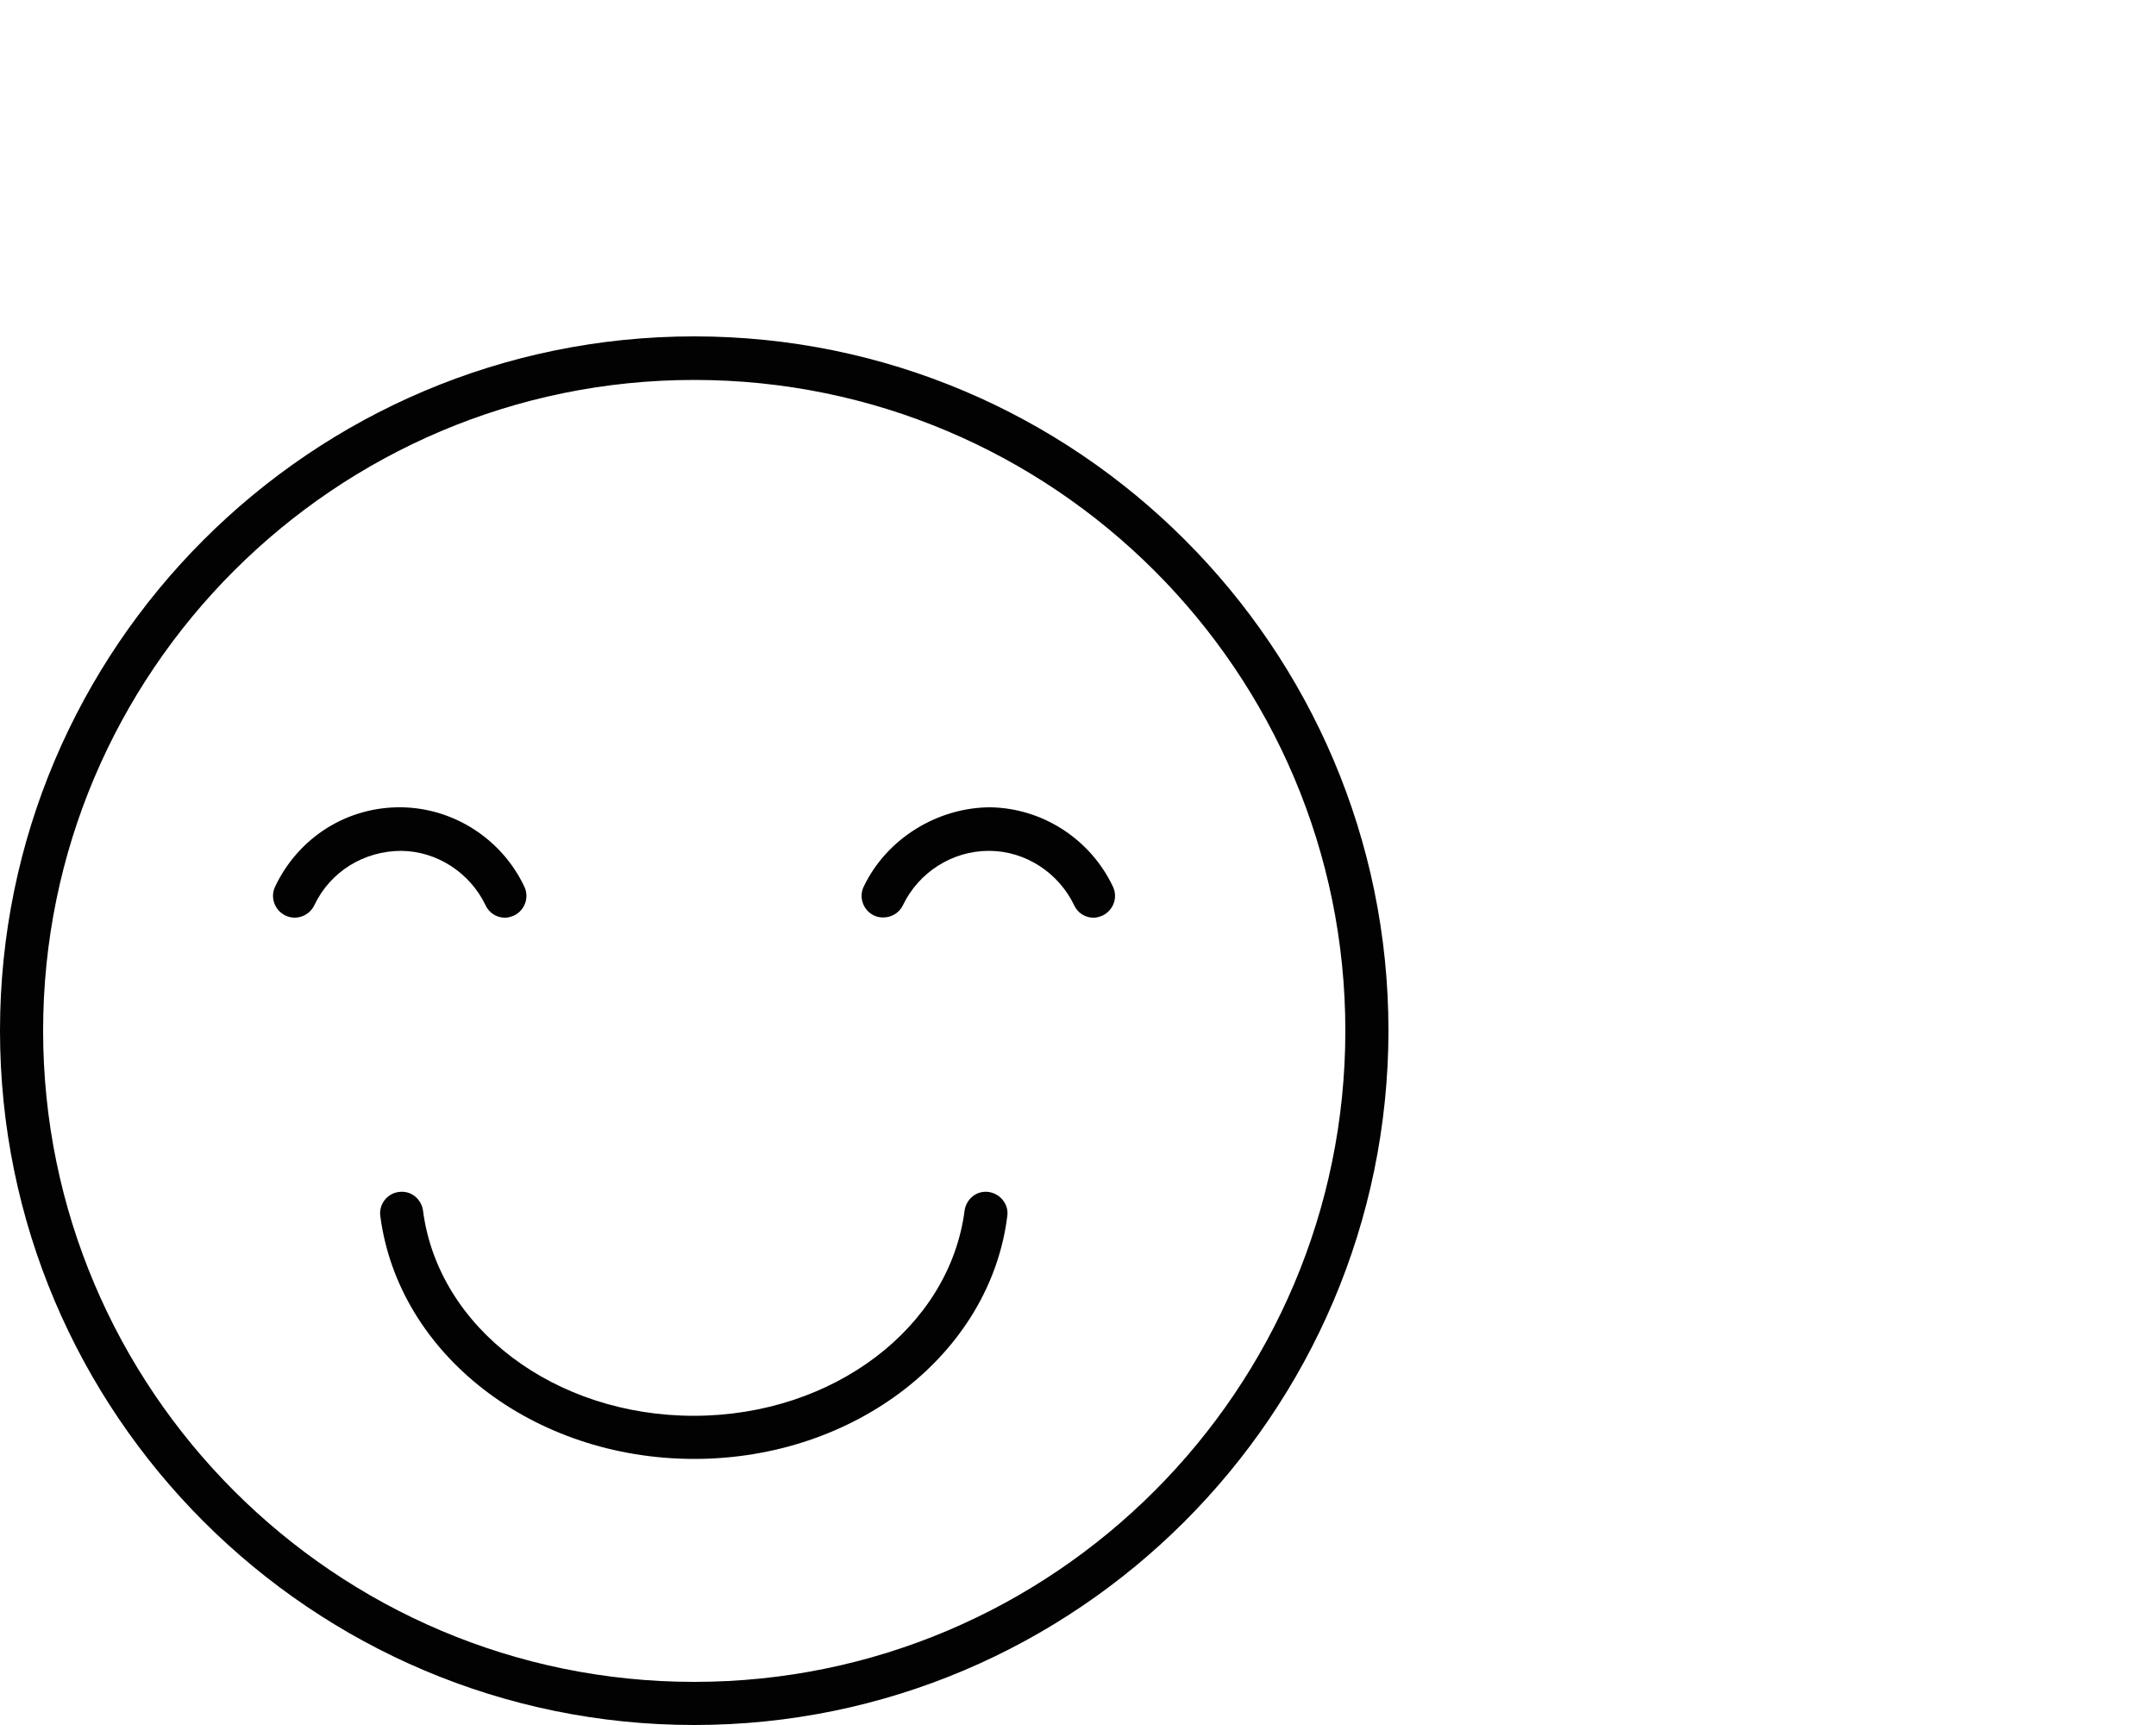 <?xml version="1.0" encoding="utf-8"?>
<!-- Generator: Adobe Illustrator 25.2.1, SVG Export Plug-In . SVG Version: 6.00 Build 0)  -->
<svg version="1.1" id="Ebene_1" xmlns="http://www.w3.org/2000/svg" xmlns:xlink="http://www.w3.org/1999/xlink" x="0px" y="0px"
	 viewBox="0 0 50 40" style="enable-background:new 0 0 50 40;" xml:space="preserve">
<style type="text/css">
	.st0{fill:#020203;}
</style>
<g id="Badge">
	<g>
		<path class="st0" d="M110.85,69.41c-0.02,0-0.03,0-0.05,0c-0.21-0.02-0.4-0.14-0.5-0.33l-5.04-9.92l0.89-0.45l4.75,9.36l3.22-4.46
			c0.11-0.16,0.3-0.25,0.5-0.25c0.07,0,0.08,0,0.11,0.01l6.09,1.39l-5.47-10.78l0.89-0.45l5.95,11.73c0.09,0.17,0.07,0.38-0.05,0.53
			c-0.12,0.15-0.32,0.22-0.51,0.18l-6.86-1.56l-3.44,4.76C111.23,69.32,111.04,69.41,110.85,69.41z M114.94,64.17L114.94,64.17
			C114.94,64.18,114.94,64.18,114.94,64.17z"/>
	</g>
	<g>
		<path class="st0" d="M105.71,58.71c-7.81,0-14.17-6.36-14.17-14.17s6.36-14.17,14.17-14.17s14.17,6.36,14.17,14.17
			S113.52,58.71,105.71,58.71z M105.71,31.37c-7.26,0-13.17,5.91-13.17,13.17c0,7.26,5.91,13.17,13.17,13.17s13.17-5.91,13.17-13.17
			C118.88,37.28,112.97,31.37,105.71,31.37z"/>
	</g>
	<g>
		<path class="st0" d="M105.71,54.51c-5.49,0-9.96-4.47-9.96-9.96c0-5.49,4.47-9.96,9.96-9.96s9.96,4.47,9.96,9.96
			C115.67,50.04,111.2,54.51,105.71,54.51z M105.71,35.58c-4.94,0-8.96,4.02-8.96,8.96s4.02,8.96,8.96,8.96s8.96-4.02,8.96-8.96
			S110.65,35.58,105.71,35.58z"/>
	</g>
	<g>
		<path class="st0" d="M100.57,69.41c-0.2,0-0.38-0.09-0.5-0.25l-3.44-4.77l-6.86,1.56c-0.19,0.04-0.39-0.03-0.51-0.18
			c-0.12-0.15-0.14-0.36-0.05-0.53l5.82-11.46l0.89,0.45l-5.34,10.51l6.09-1.39c0.04-0.01,0.07-0.01,0.11-0.01c0,0,0,0,0,0
			c0.19,0,0.38,0.09,0.49,0.25l3.23,4.47l4.75-9.36l0.89,0.45l-5.04,9.92c-0.1,0.19-0.29,0.32-0.5,0.33
			C100.6,69.41,100.58,69.41,100.57,69.41z"/>
	</g>
</g>
<g id="Emoticon_Smiley">
	<g>
		<path class="st0" d="M16.1,40C7.22,40,0,32.78,0,23.9c0-8.88,7.22-16.1,16.1-16.1c8.88,0,16.1,7.22,16.1,16.1
			C32.19,32.78,24.97,40,16.1,40z M16.1,8.81C7.77,8.81,1,15.58,1,23.9S7.77,39,16.1,39s15.1-6.77,15.1-15.1S24.42,8.81,16.1,8.81z"
			/>
	</g>
	<g>
		<path class="st0" d="M16.1,33.83c-3.73,0-6.86-2.42-7.28-5.63c-0.04-0.27,0.16-0.53,0.43-0.56c0.28-0.04,0.52,0.16,0.56,0.43
			c0.35,2.72,3.05,4.76,6.28,4.76c3.23,0,5.93-2.05,6.28-4.76c0.04-0.27,0.28-0.47,0.56-0.43c0.27,0.04,0.47,0.29,0.43,0.56
			C22.96,31.4,19.83,33.83,16.1,33.83z"/>
	</g>
	<g>
		<path class="st0" d="M11.71,21.28c-0.19,0-0.37-0.11-0.45-0.29c-0.36-0.75-1.12-1.25-1.95-1.26c-0.87,0-1.65,0.48-2.02,1.26
			c-0.12,0.25-0.42,0.36-0.67,0.24c-0.25-0.12-0.36-0.42-0.24-0.67c0.54-1.14,1.67-1.86,2.94-1.84c1.21,0.02,2.32,0.74,2.84,1.84
			c0.12,0.25,0.01,0.55-0.24,0.67C11.85,21.26,11.78,21.28,11.71,21.28z"/>
	</g>
	<g>
		<path class="st0" d="M25.36,21.28c-0.19,0-0.37-0.11-0.45-0.29c-0.36-0.75-1.12-1.25-1.95-1.26c-0.01,0-0.02,0-0.03,0
			c-0.84,0-1.62,0.49-1.99,1.26c-0.12,0.25-0.42,0.35-0.67,0.24c-0.25-0.12-0.36-0.42-0.24-0.67c0.54-1.13,1.73-1.84,2.94-1.84
			c1.21,0.02,2.32,0.74,2.84,1.84c0.12,0.25,0.01,0.55-0.24,0.67C25.5,21.26,25.43,21.28,25.36,21.28z"/>
	</g>
</g>
<g id="Bookmark_Book_2">
	<g>
		<rect x="-29.91" y="45.53" class="st0" width="1" height="24.7"/>
	</g>
	<g>
		<path class="st0" d="M-4.11,73.03h-22.17v-1h21.67v-24.3h-8.33v-1h8.83c0.28,0,0.5,0.22,0.5,0.5v25.3
			C-3.61,72.81-3.83,73.03-4.11,73.03z"/>
	</g>
	<g>
		<rect x="-25.92" y="46.73" class="st0" width="4.44" height="1"/>
	</g>
	<g id="Pen_6_">
		<g>
			<path class="st0" d="M-25.92,47.73c-2.24,0-3.99-1.07-3.99-2.45s1.75-2.45,3.99-2.45h18.68v1h-18.68c-1.76,0-2.99,0.76-2.99,1.45
				s1.23,1.45,2.99,1.45V47.73z"/>
		</g>
	</g>
	<g>
		<rect x="-26.78" y="47.23" class="st0" width="1" height="24.94"/>
	</g>
	<g id="Pen_5_">
		<g>
			<path class="st0" d="M-25.92,73.03c-2.24,0-3.99-1.07-3.99-2.45h1c0,0.68,1.23,1.45,2.99,1.45V73.03z"/>
		</g>
	</g>
	<g>
		<path class="st0" d="M-13.17,61.35c-0.09,0-0.18-0.02-0.26-0.06l-3.7-1.95l-3.69,1.95c-0.15,0.08-0.42,0.07-0.57-0.02
			c-0.17-0.1-0.28-0.3-0.28-0.5V45.28h1v14.8l3.28-1.73c0.15-0.08,0.39-0.08,0.53,0l3.29,1.73V45.31h1v15.22
			c0,0.17,0,0.57-0.31,0.75C-12.96,61.32-13.07,61.35-13.17,61.35z M-21.28,60.4C-21.28,60.4-21.29,60.4-21.28,60.4L-21.28,60.4z"/>
	</g>
	<g>
		<rect x="-23.84" y="44.78" class="st0" width="17.51" height="1"/>
	</g>
</g>
</svg>
